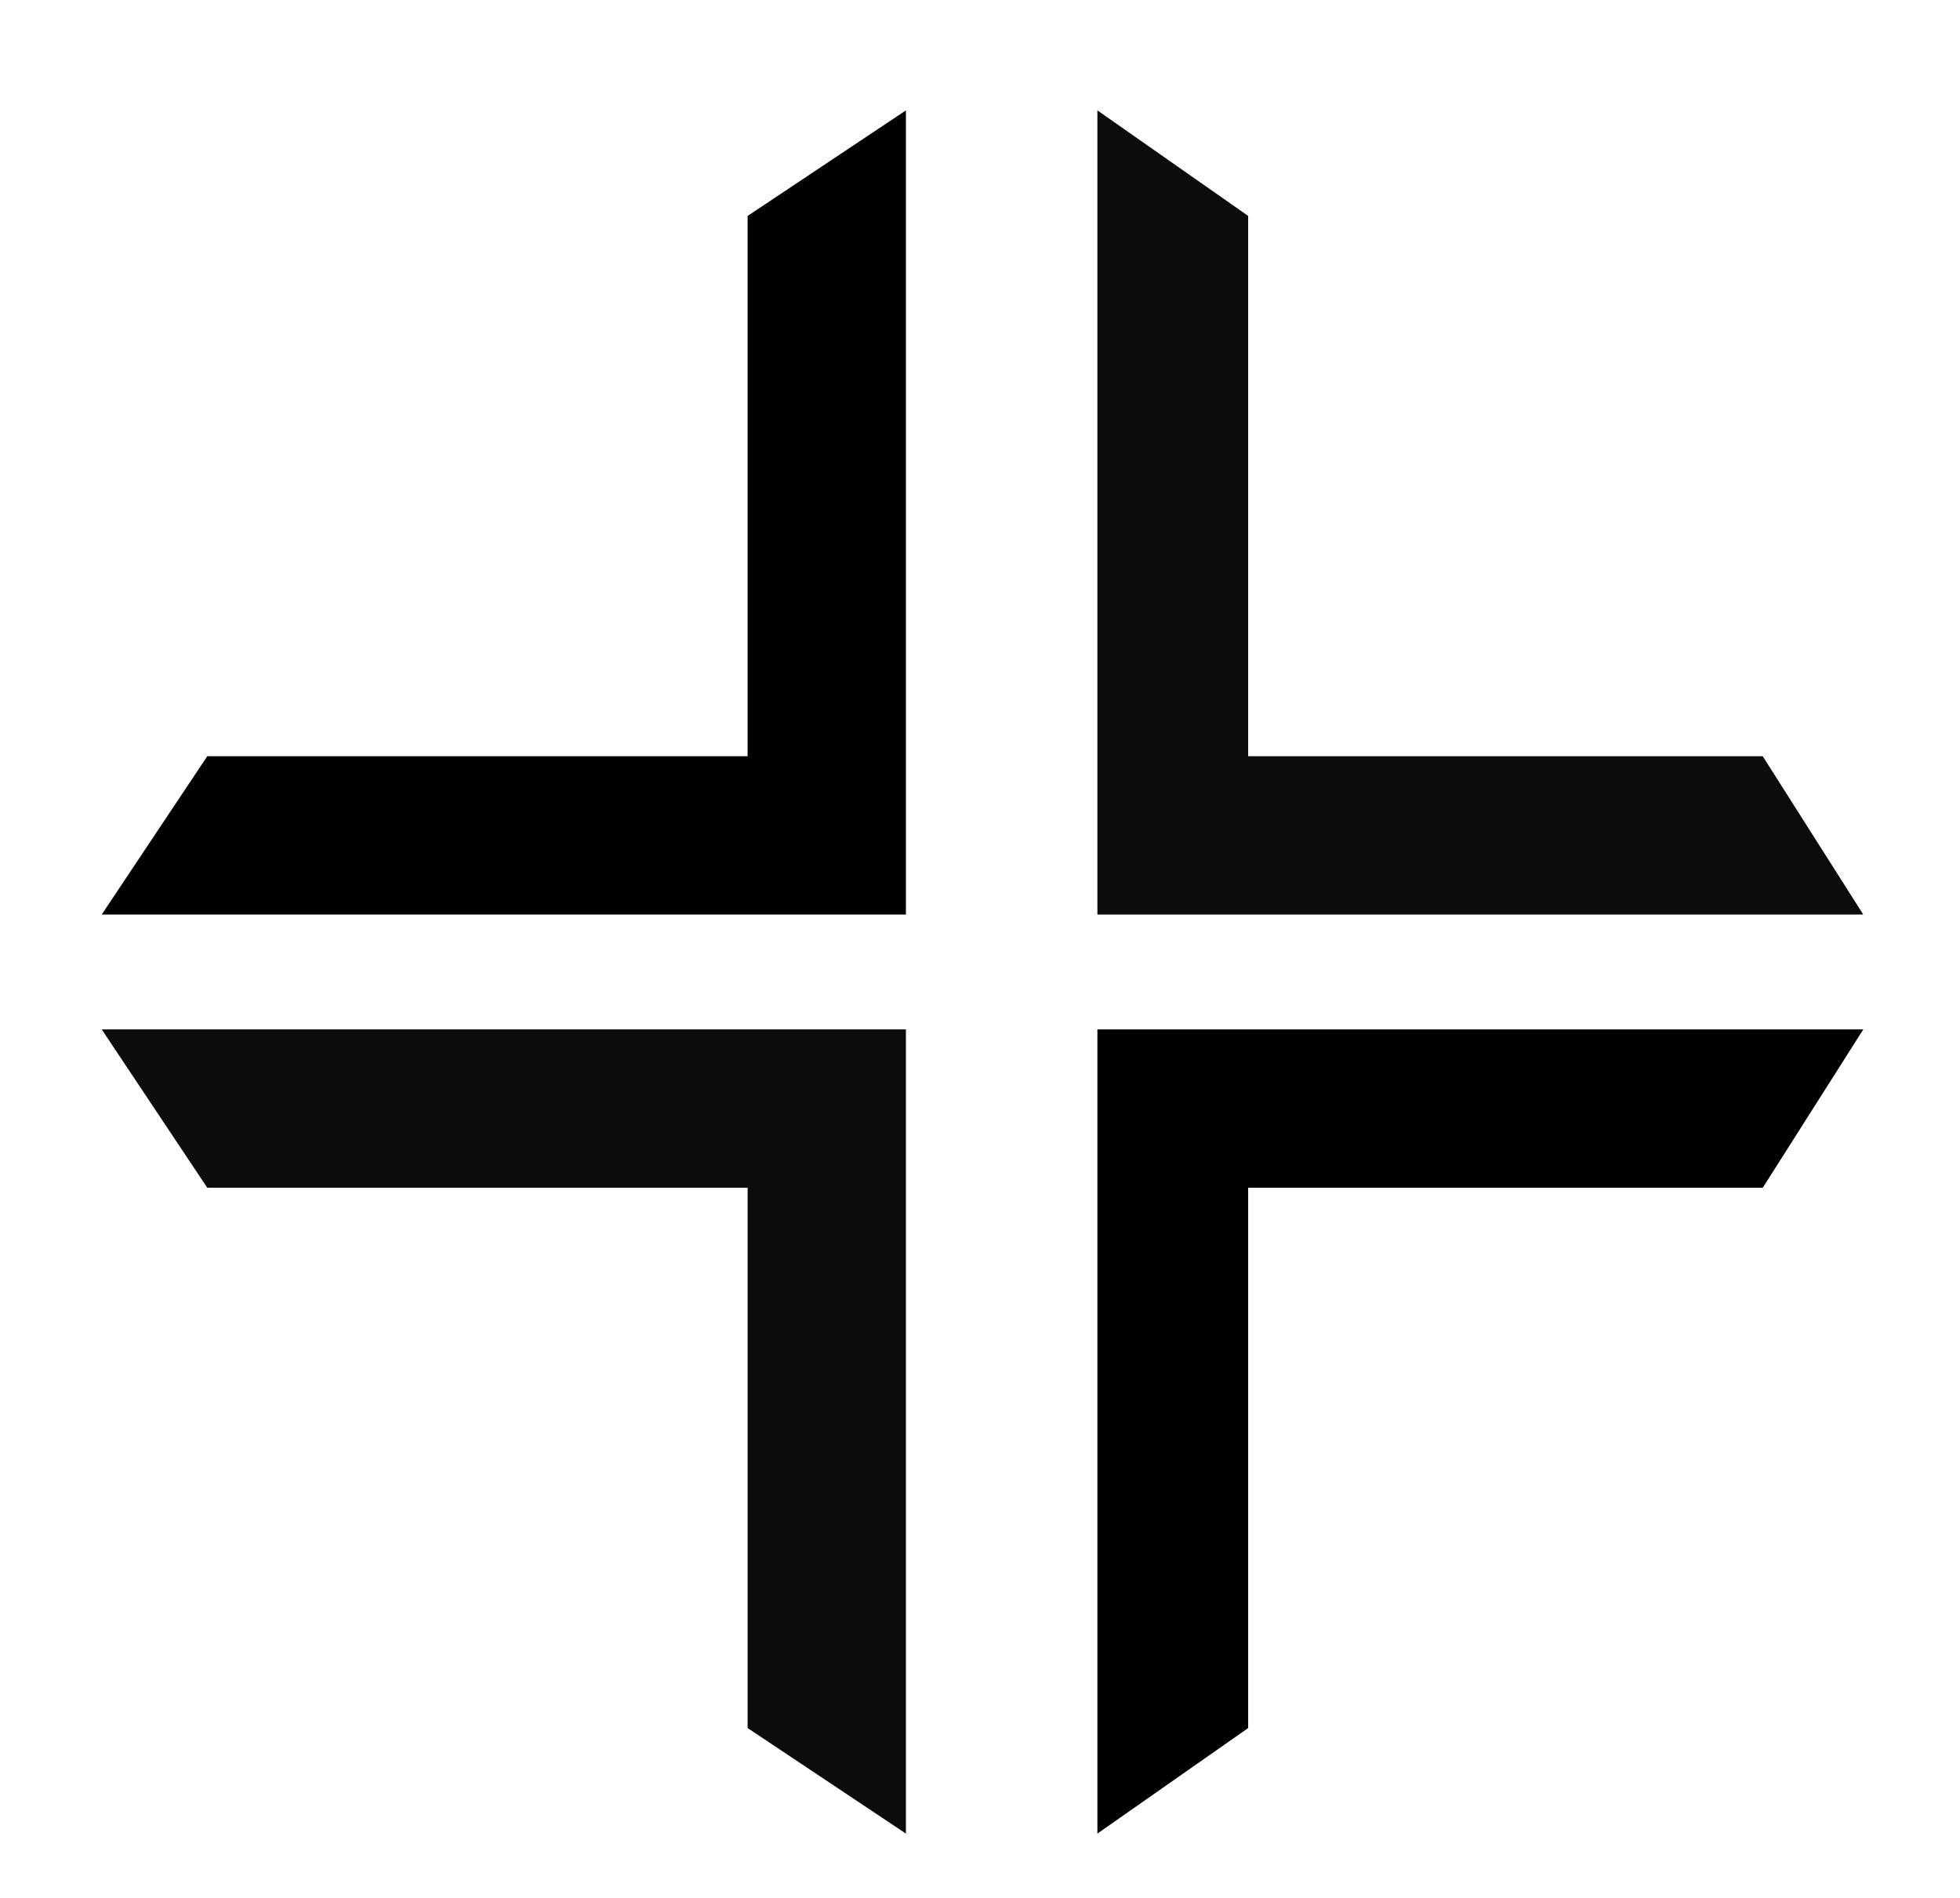<?xml version="1.0" encoding="UTF-8"?>
<svg id="Calque_1" xmlns="http://www.w3.org/2000/svg" version="1.1" viewBox="0 0 323.477 313.215">
  <!-- Generator: Adobe Illustrator 29.0.1, SVG Export Plug-In . SVG Version: 2.1.0 Build 192)  -->
  <defs>
    <style>
      .st0 {
        fill: #0c0c0c;
      }
    </style>
  </defs>
  <path id="Tracé_217" d="M149.512,150.941H16.79l17.418-26.127h89.177V35.637l26.127-17.418v132.722Z"/>
  <path id="Tracé_218" class="st0" d="M149.512,302.624l-26.127-17.418v-89.177H34.208l-17.418-26.127h132.722v132.722Z"/>
  <path id="Tracé_219" class="st0" d="M307.515,150.941h-126.402V18.219l24.882,17.418v89.177h84.93l16.59,26.127Z"/>
  <path id="Tracé_220" d="M205.995,285.206l-24.882,17.418v-132.722h126.402l-16.59,26.127h-84.93v89.177Z"/>
</svg>